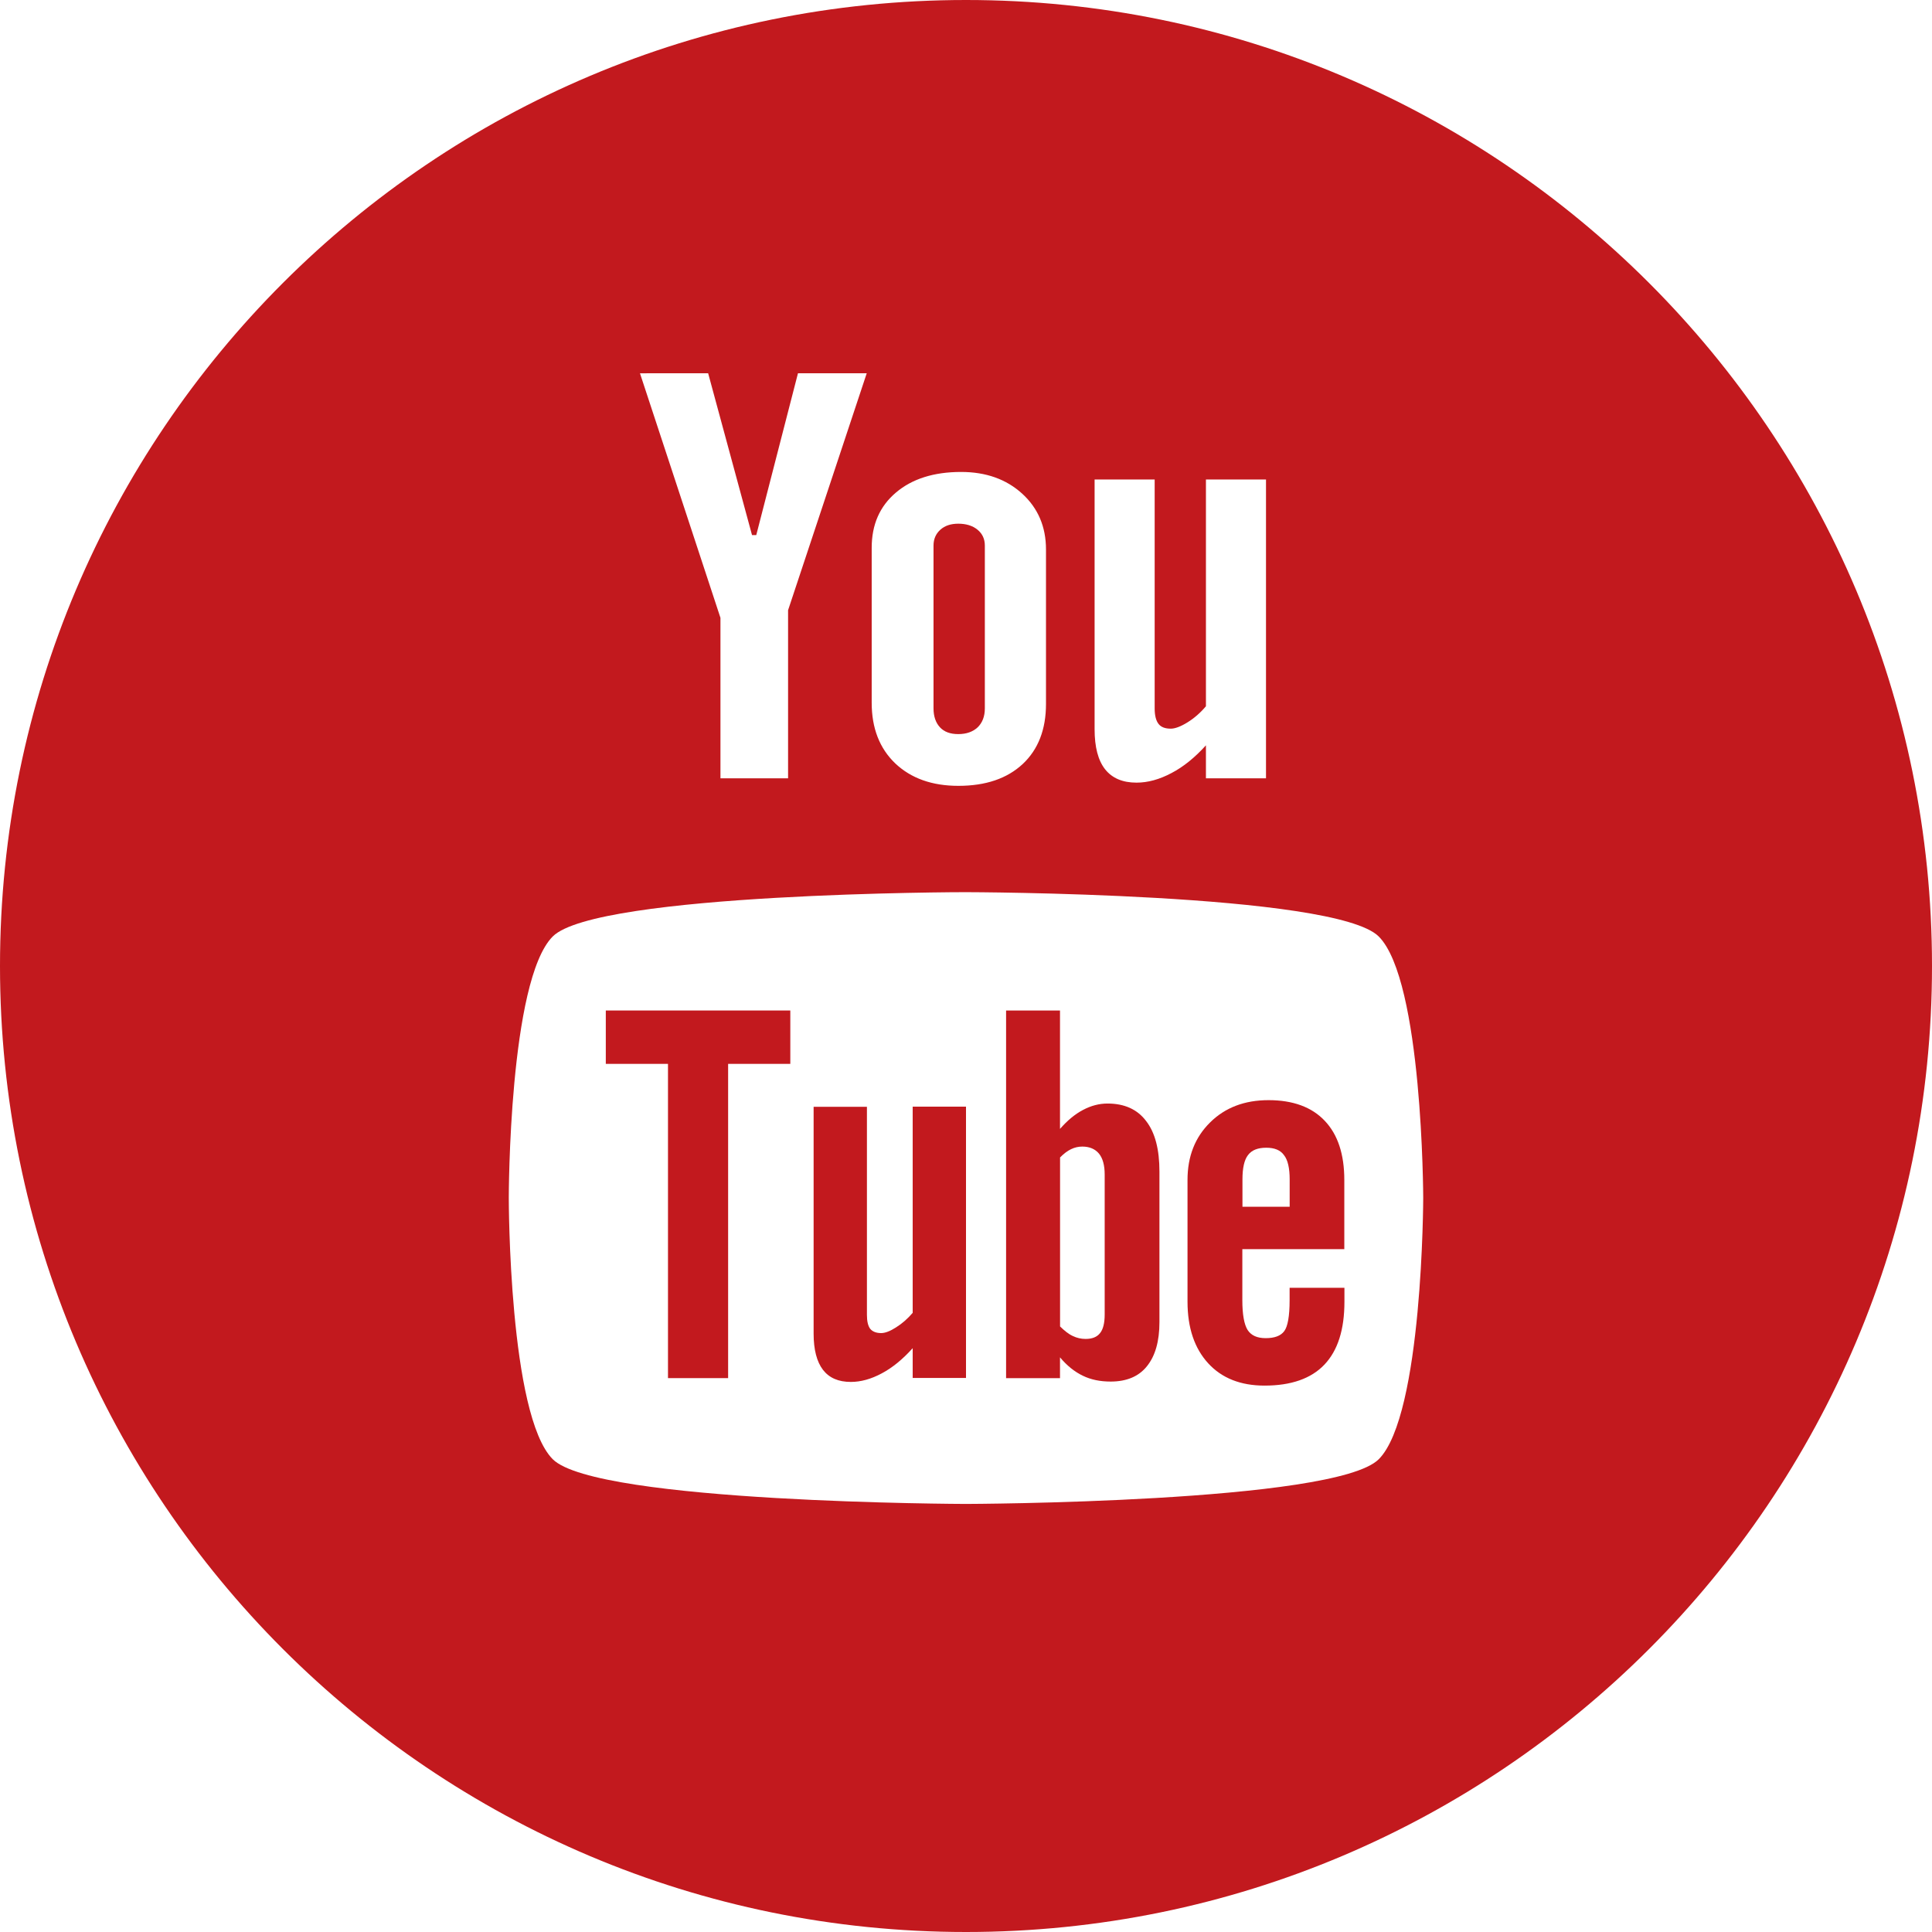 <?xml version="1.0" encoding="UTF-8"?> <svg xmlns="http://www.w3.org/2000/svg" width="32" height="32" viewBox="0 0 32 32" fill="none"> <path d="M10.034 17.621H11.064V22.826H12.06V17.621H13.09V16.737H10.034V17.621Z" fill="#C2191E"></path> <path d="M15.117 21.745C15.033 21.842 14.943 21.922 14.842 21.985C14.743 22.049 14.66 22.08 14.595 22.08C14.513 22.08 14.452 22.056 14.413 22.009C14.377 21.961 14.359 21.885 14.359 21.778V18.332H13.476V22.088C13.476 22.356 13.529 22.555 13.631 22.689C13.736 22.824 13.888 22.889 14.093 22.889C14.258 22.889 14.429 22.842 14.607 22.746C14.784 22.652 14.953 22.512 15.117 22.33V22.823H16V18.33H15.117V21.745Z" fill="#C2191E"></path> <path d="M18.344 18.278C18.207 18.278 18.071 18.313 17.936 18.385C17.803 18.455 17.678 18.56 17.557 18.698V16.737H16.664V22.827H17.557V22.482C17.672 22.62 17.799 22.721 17.934 22.786C18.069 22.852 18.222 22.883 18.396 22.883C18.658 22.883 18.86 22.8 18.996 22.63C19.134 22.46 19.204 22.217 19.204 21.899V19.406C19.204 19.038 19.132 18.758 18.982 18.566C18.837 18.374 18.624 18.278 18.344 18.278ZM18.297 21.773C18.297 21.918 18.27 22.02 18.219 22.082C18.168 22.146 18.089 22.177 17.981 22.177C17.906 22.177 17.836 22.161 17.768 22.128C17.7 22.097 17.63 22.041 17.558 21.97V19.171C17.619 19.109 17.679 19.063 17.74 19.034C17.802 19.004 17.863 18.991 17.927 18.991C18.045 18.991 18.138 19.03 18.203 19.108C18.266 19.186 18.297 19.302 18.297 19.453V21.773Z" fill="#C2191E"></path> <path d="M15.872 12.159C16.007 12.159 16.113 12.121 16.193 12.047C16.272 11.97 16.312 11.865 16.312 11.734V9.036C16.312 8.928 16.272 8.84 16.19 8.773C16.109 8.707 16.003 8.674 15.872 8.674C15.75 8.674 15.651 8.706 15.576 8.773C15.501 8.84 15.462 8.928 15.462 9.036V11.732C15.462 11.867 15.499 11.971 15.569 12.047C15.639 12.122 15.739 12.159 15.872 12.159Z" fill="#C2191E"></path> <path d="M16 0C7.164 0 0 7.163 0 16C0 24.837 7.164 32 16 32C24.836 32 32 24.836 32 16C32 7.164 24.836 0 16 0ZM18.132 7.942H19.125V11.736C19.125 11.853 19.148 11.938 19.189 11.99C19.229 12.043 19.298 12.069 19.391 12.069C19.463 12.069 19.556 12.034 19.668 11.965C19.779 11.896 19.882 11.807 19.974 11.698V7.942H20.969V12.891H19.974V12.345C19.792 12.546 19.602 12.701 19.402 12.805C19.204 12.91 19.012 12.963 18.824 12.963C18.593 12.963 18.421 12.889 18.304 12.742C18.188 12.595 18.13 12.374 18.13 12.078V7.942H18.132ZM14.438 9.074C14.438 8.69 14.571 8.385 14.84 8.158C15.107 7.931 15.468 7.817 15.919 7.817C16.33 7.817 16.668 7.937 16.931 8.177C17.193 8.416 17.325 8.725 17.325 9.102V11.659C17.325 12.082 17.196 12.414 16.939 12.655C16.679 12.896 16.326 13.016 15.873 13.016C15.439 13.016 15.09 12.892 14.828 12.644C14.568 12.395 14.438 12.06 14.438 11.64V9.074V9.074ZM11.729 6.182L12.456 8.863H12.526L13.217 6.182H14.356L13.053 10.107V12.891H11.933V10.233L10.6 6.183C10.599 6.182 11.729 6.182 11.729 6.182ZM22.836 24.17C22.11 24.894 15.997 24.91 15.997 24.91C15.997 24.91 9.883 24.895 9.156 24.17C8.428 23.443 8.427 19.867 8.427 19.84C8.427 19.819 8.429 16.236 9.156 15.51C9.884 14.785 15.997 14.776 15.997 14.777C15.997 14.777 22.111 14.786 22.836 15.511C23.564 16.238 23.573 19.82 23.573 19.841C23.573 19.84 23.567 23.441 22.836 24.17Z" fill="#C2191E"></path> <path d="M21.011 18.222C20.615 18.222 20.293 18.344 20.044 18.59C19.794 18.836 19.669 19.153 19.669 19.543V21.56C19.669 21.994 19.785 22.333 20.011 22.58C20.238 22.828 20.551 22.95 20.945 22.95C21.385 22.95 21.716 22.834 21.936 22.603C22.159 22.368 22.268 22.022 22.268 21.56V21.33H21.36V21.535C21.36 21.8 21.329 21.971 21.271 22.048C21.213 22.126 21.111 22.164 20.964 22.164C20.822 22.164 20.724 22.12 20.664 22.028C20.607 21.936 20.577 21.772 20.577 21.535V20.69H22.266V19.544C22.266 19.118 22.158 18.791 21.942 18.564C21.727 18.336 21.415 18.222 21.011 18.222ZM21.36 19.988H20.579V19.535C20.579 19.347 20.609 19.212 20.67 19.133C20.732 19.049 20.833 19.01 20.974 19.01C21.108 19.01 21.208 19.049 21.267 19.133C21.33 19.212 21.361 19.347 21.361 19.535V19.988H21.36Z" fill="#C2191E"></path> </svg> 